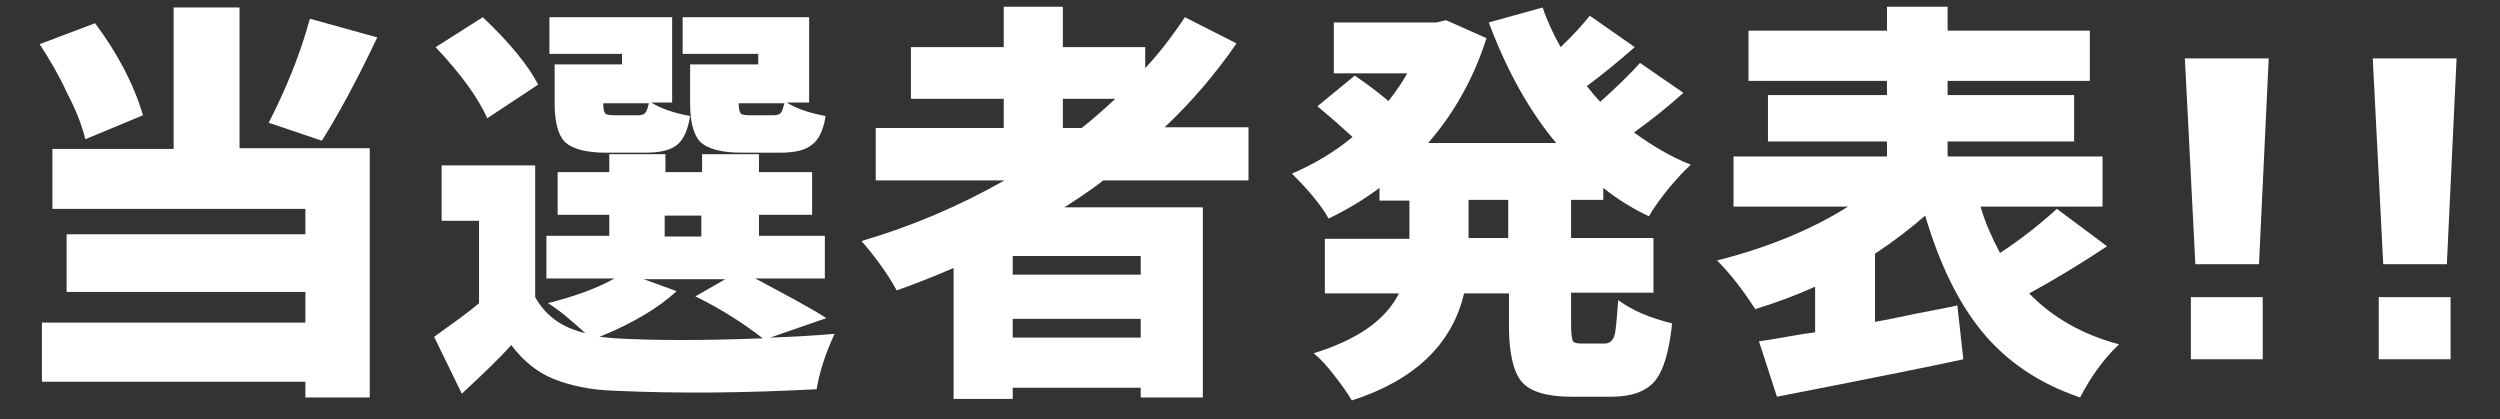 <?xml version="1.0" encoding="utf-8"?>
<!-- Generator: Adobe Illustrator 25.4.8, SVG Export Plug-In . SVG Version: 6.00 Build 0)  -->
<svg version="1.1" id="レイヤー_1" xmlns="http://www.w3.org/2000/svg" xmlns:xlink="http://www.w3.org/1999/xlink" x="0px"
	 y="0px" viewBox="0 0 334 56" style="enable-background:new 0 0 334 56;" xml:space="preserve">
<rect x="0" y="0" width="334" height="56" fill="#333333" stroke="none"/>
<style type="text/css">
	.st0{enable-background:new    ;}
	.st1{fill:#FFFFFF;}
</style>
<g id="グループ_78851" transform="translate(-793 -1017)">
	<g class="st0">
		<path class="st1" d="M812.1,1032.4l-7.7,3.2c-0.4-1.7-1.2-3.8-2.4-6.1c-1.1-2.4-2.4-4.6-3.7-6.6l7.4-2.8
			C808.7,1024.1,810.9,1028.3,812.1,1032.4z M825,1017.9v18.9h17.4v33.3h-8.6v-2.1h-35.2v-7.9h35.2v-4.1h-31.9v-7.7h31.9v-3.4h-33.8
			v-8h16.2v-18.9H825z M834.4,1019.5l9,2.5c-2.7,5.7-5.2,10.3-7.4,13.8l-7.1-2.4C831.2,1028.9,833.1,1024.3,834.4,1019.5z"/>
		<path class="st1" d="M903.4,1059.5l-7.5,2.6c3.4-0.1,6.2-0.3,8.6-0.5c-1.2,2.6-2,5-2.4,7.4c-9.5,0.5-18.5,0.6-27,0.2
			c-3.3-0.1-6-0.7-8.2-1.6c-2.2-0.9-4-2.4-5.6-4.5c-1.6,1.8-3.8,3.9-6.6,6.5l-3.7-7.6c2.5-1.8,4.5-3.2,6-4.5v-11H852v-7.4h12.5v17.6
			c1.4,2.5,3.6,4.1,6.7,4.8c-1.9-1.7-3.5-3.1-5-4c3.6-0.9,6.6-2,8.9-3.3h-9.1v-5.7h8.4v-2.8h-6.9v-5.7h6.9v-2.4h7.5v2.4h4.9v-2.4
			h7.6v2.4h7.1v5.7h-7.1v2.8h8.8v5.7h-9.3C898.2,1056.5,901.4,1058.2,903.4,1059.5z M864.9,1028.3l-6.8,4.5
			c-1.2-2.7-3.5-5.9-6.9-9.5l6.3-4C861.2,1022.8,863.6,1025.8,864.9,1028.3z M876.1,1025.8v-1.6h-9.7v-4.9h16.4v11.4H880
			c1.3,0.8,3,1.4,5.2,1.8c-0.3,1.9-0.9,3.2-1.8,3.9c-0.9,0.7-2.3,1-4.2,1H874c-2.7,0-4.5-0.5-5.5-1.4c-0.9-0.9-1.4-2.6-1.4-5.2v-5.2
			H876.1z M879,1054.3l4.4,1.6c-2.5,2.3-5.9,4.3-10.3,6.1l2.1,0.2c5.3,0.3,11.8,0.3,19.7,0c-2.7-2.1-5.7-4-9-5.6l4-2.3H879z
			 M875,1032.4h3.2c0.5,0,0.8-0.1,1-0.3c0.2-0.2,0.3-0.6,0.5-1.3h-6.1v0.2c0,0.6,0.1,1,0.3,1.2C874,1032.3,874.4,1032.4,875,1032.4z
			 M881.8,1045.8v2.8h4.9v-2.8H881.8z M894.3,1025.8v-1.6h-10.1v-4.9h16.9v11.4h-3c1.3,0.8,3,1.4,5.2,1.8c-0.3,1.9-0.9,3.2-1.9,3.9
			c-0.9,0.7-2.3,1-4.2,1h-5.1c-2.7,0-4.5-0.5-5.5-1.4c-0.9-0.9-1.4-2.6-1.4-5.2v-5.2H894.3z M893.1,1032.4h3.2c0.5,0,0.8-0.1,1-0.3
			c0.2-0.2,0.3-0.6,0.5-1.3h-6.1v0.2c0,0.6,0.1,1,0.3,1.2C892.1,1032.3,892.5,1032.4,893.1,1032.4z"/>
		<path class="st1" d="M959.8,1041.1h-19.4c-1,0.8-2.7,2-5.2,3.6h18.5v25.4h-8.3v-1.3h-17.1v1.5h-7.9v-17.5c-2.3,1-4.8,2-7.6,3
			c-1.2-2.2-2.8-4.4-4.7-6.6c6.8-2,13.1-4.7,19.1-8.1H910v-7h17.1v-3.9h-12.4v-6.9h12.4v-5.4h7.9v5.4h11v2.8
			c1.7-1.8,3.5-4.1,5.3-6.8l6.9,3.5c-2.9,4.2-6.1,7.9-9.6,11.2h11.2V1041.1z M945.4,1053.7v-2.5h-17.1v2.5H945.4z M928.3,1062.1
			h17.1v-2.5h-17.1V1062.1z M935,1030.2v3.9h2.5c1.3-1,2.8-2.3,4.5-3.9H935z"/>
		<path class="st1" d="M1007.1,1043.7h-4.2v5.1h11v7.3h-11v4.3c0,1.1,0.1,1.8,0.2,2.1c0.1,0.3,0.6,0.4,1.2,0.4h3.1
			c0.6,0,1.1-0.4,1.3-1.1c0.2-0.7,0.3-2.3,0.5-4.7c1.9,1.4,4.3,2.4,7.2,3.1c-0.4,3.7-1.1,6.2-2.3,7.7c-1.2,1.4-3.1,2.1-5.8,2.1h-5.4
			c-3.3,0-5.5-0.7-6.6-2c-1.1-1.3-1.7-3.8-1.7-7.4v-4.4h-6c-1.6,6.8-6.6,11.6-15,14.3c-0.5-0.9-1.3-2-2.3-3.3s-1.9-2.3-2.8-3
			c5.8-1.8,9.6-4.4,11.4-8H970v-7.3h11.3v-5.1h-4v-1.7c-2,1.5-4.3,2.9-6.8,4.1c-0.5-0.9-1.2-1.9-2.2-3.1s-1.9-2.1-2.7-2.9
			c3-1.3,5.7-2.9,8.1-4.9c-1-0.9-2.5-2.3-4.7-4.1l5-4.1c1.6,1.1,3.1,2.2,4.5,3.4c1.1-1.4,1.9-2.6,2.5-3.7h-9.8v-6.8h13.7l1.3-0.3
			l5.4,2.4c-1.7,5.3-4.3,10-7.8,14h17.1c-3.6-4.3-6.6-9.7-9-16.1l7.2-2c0.6,1.8,1.4,3.5,2.4,5.3c1.8-1.7,3-3.1,3.9-4.2l6,4.2
			c-2.4,2.1-4.5,3.8-6.4,5.2c0.7,0.9,1.3,1.6,1.8,2.1c2.1-1.9,3.9-3.6,5.3-5.2l5.8,4c-2.2,2-4.4,3.7-6.6,5.3c2.5,1.8,5,3.3,7.6,4.3
			c-0.9,0.8-1.9,1.9-3,3.2c-1.1,1.4-2,2.6-2.6,3.7c-2.1-1-4.1-2.2-6.1-3.8V1043.7z M994.5,1048.8v-5.1h-5.3v5.1H994.5z"/>
		<path class="st1" d="M1067.8,1044.9l6.7,5c-3.6,2.4-7.1,4.5-10.4,6.3c3.1,3.2,7.1,5.5,12,6.8c-2.1,2-3.8,4.4-5.2,7.1
			c-5.6-1.9-9.9-4.9-13.1-8.8c-3.2-3.9-5.7-9.1-7.6-15.5c-1.8,1.6-4,3.3-6.7,5.1v9.1c1.2-0.2,3.1-0.6,5.5-1.1
			c2.5-0.5,4.3-0.8,5.5-1.1l0.8,7.2c-2.7,0.6-11,2.3-24.9,5l-2.4-7.4c0.8-0.1,2-0.3,3.7-0.6c1.6-0.3,2.9-0.5,3.8-0.6v-6.1
			c-2.4,1.1-5.1,2.1-8,3c-1.6-2.5-3.3-4.7-5.1-6.5c6.7-1.7,12.6-4.1,17.5-7.2h-15.3v-6.7h20.5v-2h-15.9v-6.2h15.9v-1.9h-18.5v-6.7
			h18.5v-3.2h8.1v3.2h19v6.7h-19v1.9h16.9v6.2h-16.9v2h20.7v6.7h-16.3c0.6,2.1,1.5,4.1,2.6,6.2
			C1063.1,1048.9,1065.6,1046.9,1067.8,1044.9z"/>
		<path class="st1" d="M1084.9,1024.8h11.2l-1.3,27.5h-8.5L1084.9,1024.8z M1085.7,1065v-8.3h9.6v8.3H1085.7z"/>
		<path class="st1" d="M1110,1024.8h11.2l-1.3,27.5h-8.5L1110,1024.8z M1110.8,1065v-8.3h9.6v8.3H1110.8z"/>
	</g>
</g>
</svg>
